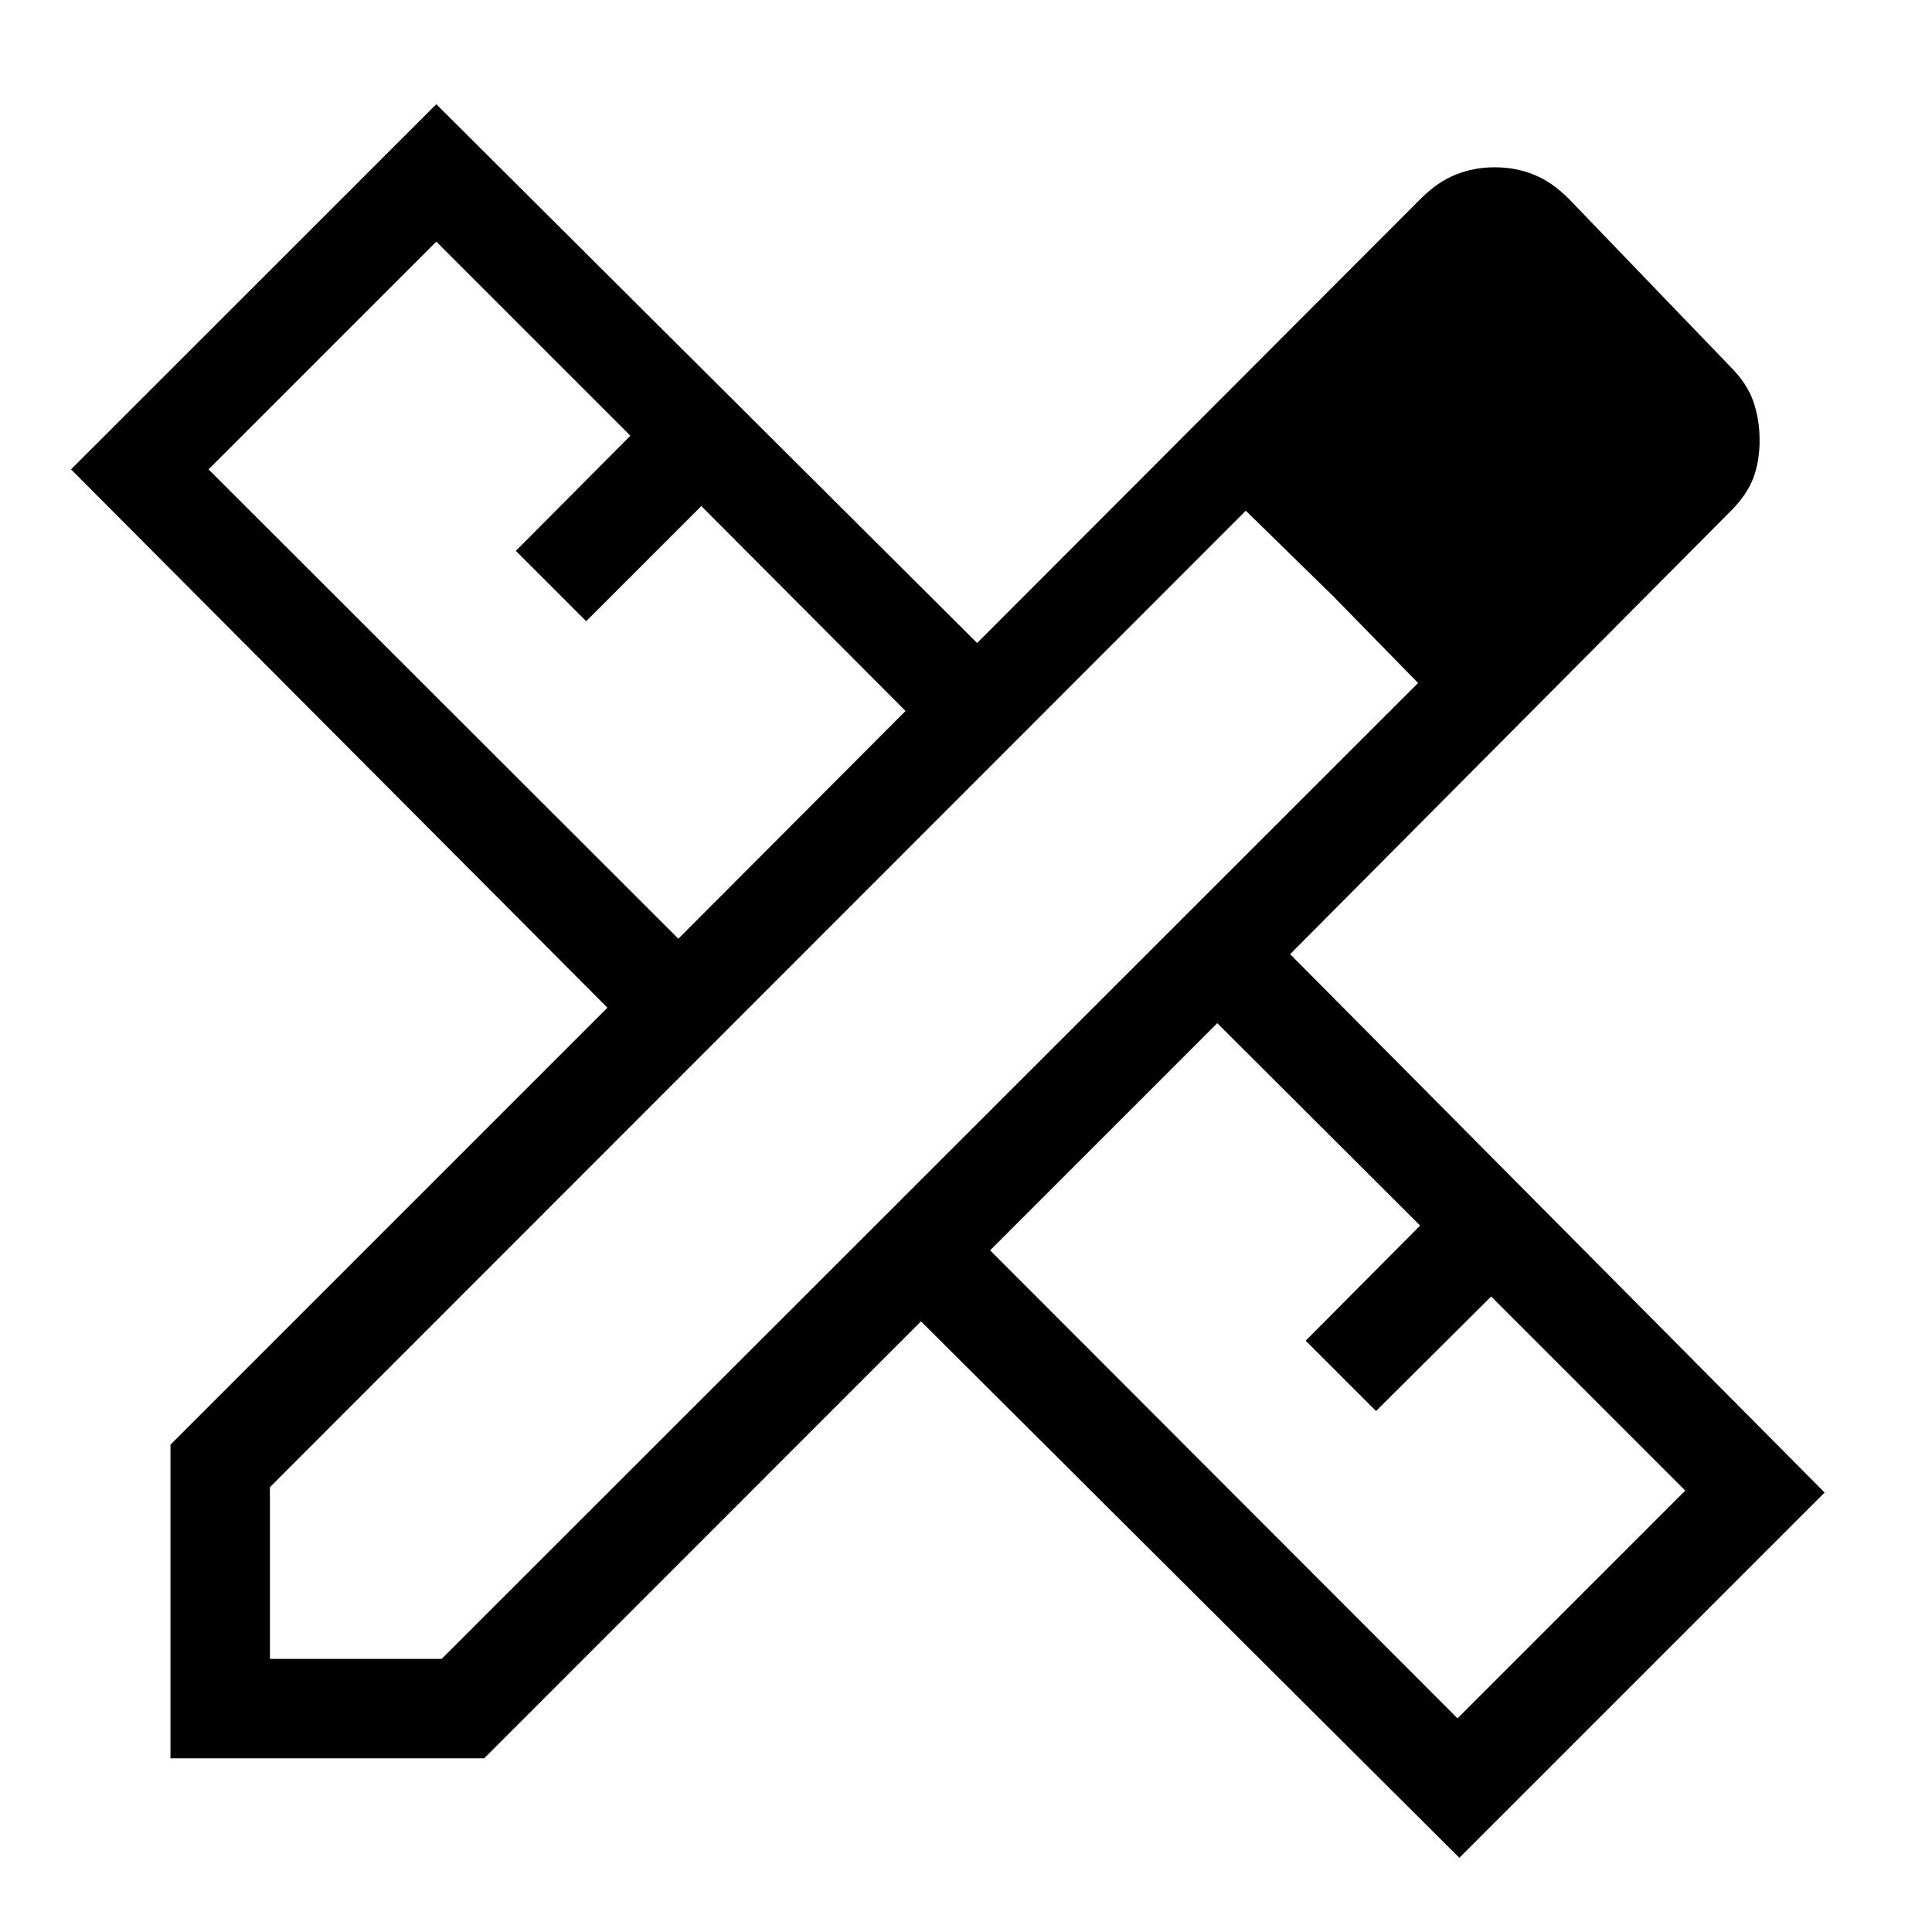 <svg xmlns="http://www.w3.org/2000/svg" fill="none" viewBox="0 0 17 17" height="17" width="17">
<path fill="black" d="M5.969 8.26L7.968 6.256L6.171 4.453L5.158 5.466L4.539 4.847L5.547 3.834L3.839 2.126L1.835 4.13L5.969 8.26ZM12.825 15.12L14.829 13.116L13.121 11.408L12.108 12.416L11.489 11.797L12.496 10.784L10.711 9.003L8.712 11.002L12.825 15.12ZM4.26 15.472H1.5V12.712L5.345 8.867L0.625 4.13L3.839 0.917L8.598 5.658L12.506 1.744C12.603 1.648 12.704 1.578 12.811 1.536C12.918 1.493 13.031 1.472 13.153 1.472C13.274 1.472 13.388 1.493 13.494 1.536C13.601 1.578 13.702 1.648 13.799 1.744L15.227 3.228C15.324 3.325 15.391 3.426 15.428 3.533C15.465 3.64 15.483 3.753 15.483 3.875C15.483 3.996 15.465 4.106 15.428 4.205C15.391 4.304 15.324 4.402 15.227 4.499L11.352 8.396L16.055 13.133L12.841 16.347L8.104 11.627L4.26 15.472ZM2.375 14.597H3.886L12.478 6.01L10.962 4.494L2.375 13.086V14.597ZM11.731 5.246L10.962 4.494L12.478 6.01L11.731 5.246Z"></path>
</svg>

